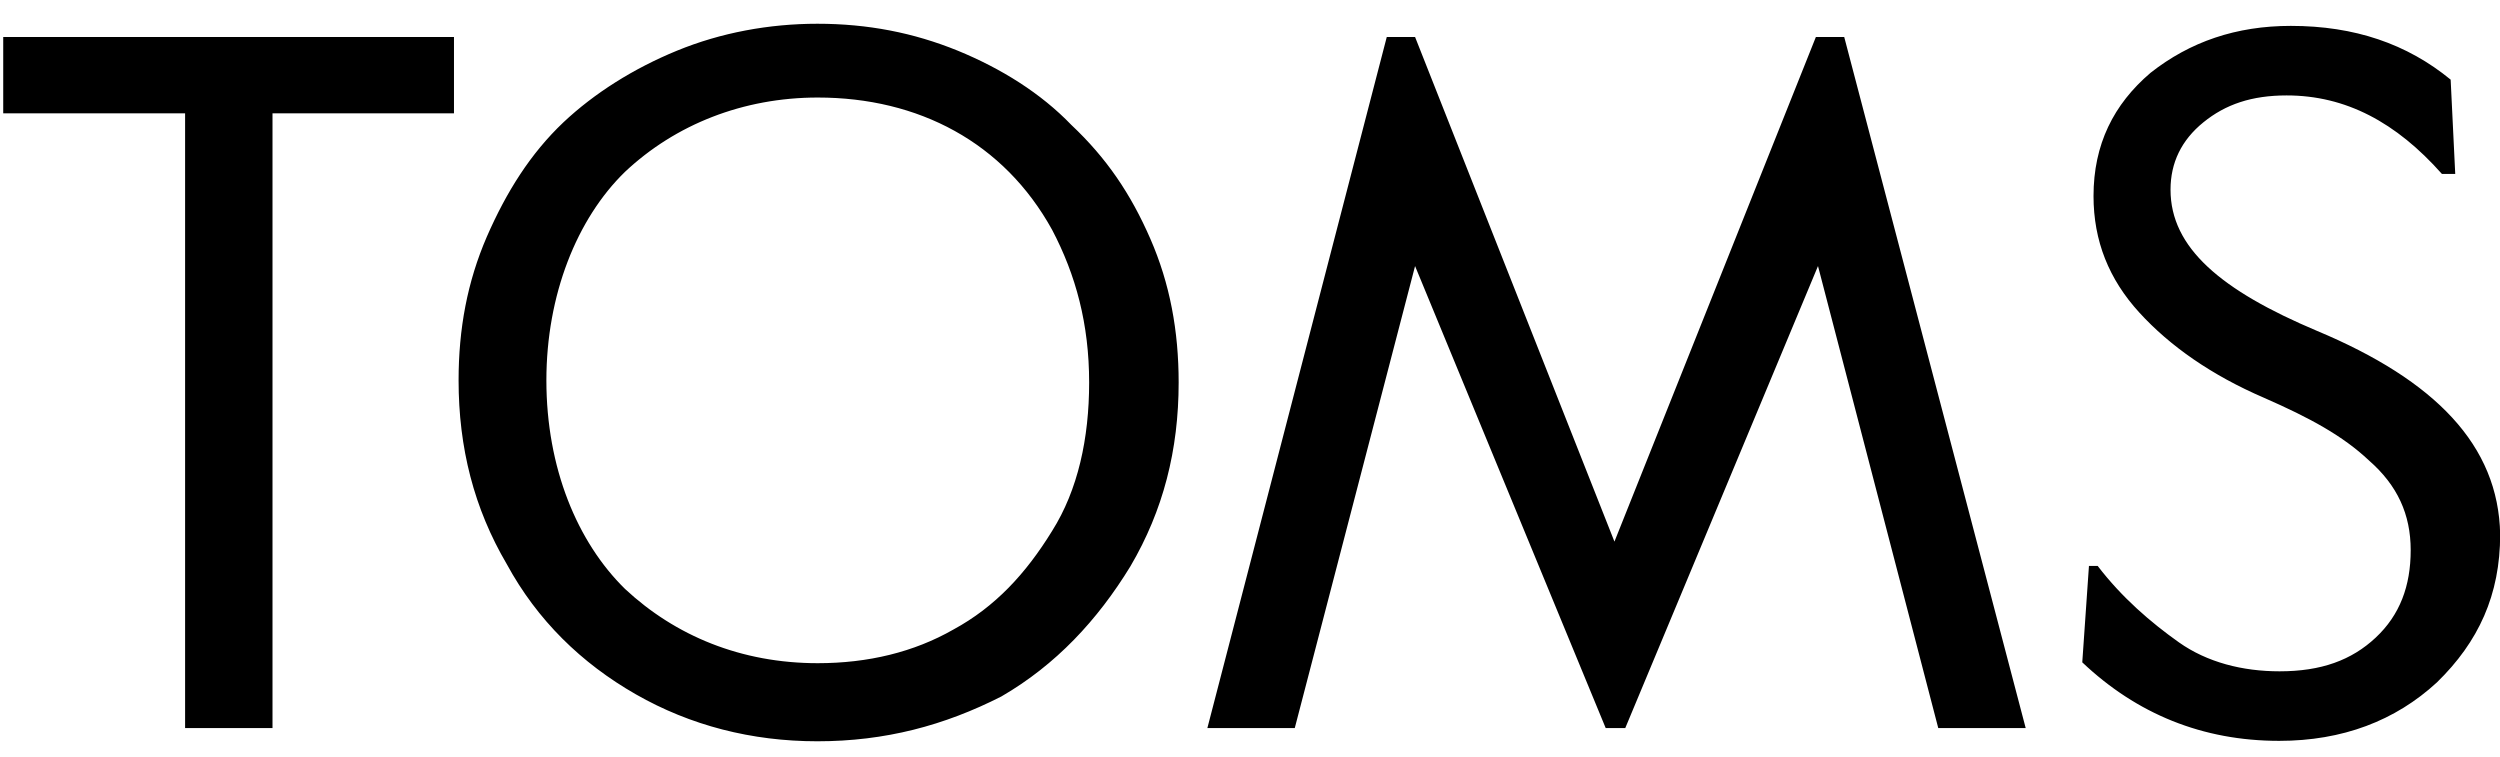 <svg width="76" height="23" viewBox="0 0 76 23" fill="none" xmlns="http://www.w3.org/2000/svg">
<path d="M0.098 1.124H13.801V3.445H8.284V22.133H5.627V3.445H0.098V1.124ZM34.97 7.258C35.565 8.62 35.831 10.059 35.831 11.628C35.831 13.677 35.363 15.519 34.363 17.218C33.364 18.852 32.098 20.213 30.441 21.173C28.707 22.055 26.91 22.535 24.848 22.535C22.849 22.535 20.988 22.055 19.331 21.108C17.673 20.161 16.332 18.852 15.408 17.153C14.409 15.454 13.941 13.612 13.941 11.563C13.941 9.994 14.206 8.568 14.801 7.193C15.396 5.831 16.13 4.664 17.129 3.718C18.066 2.836 19.255 2.084 20.584 1.539C21.912 0.994 23.38 0.722 24.848 0.722C26.379 0.722 27.771 0.994 29.112 1.539C30.441 2.084 31.643 2.836 32.566 3.795C33.642 4.807 34.376 5.896 34.97 7.258ZM33.11 11.628C33.11 9.852 32.706 8.36 31.984 6.986C30.516 4.327 27.922 2.965 24.86 2.965C22.595 2.965 20.533 3.782 19.002 5.222C17.534 6.648 16.61 8.97 16.61 11.563C16.61 14.222 17.547 16.478 19.002 17.905C20.533 19.331 22.532 20.161 24.86 20.161C26.391 20.161 27.783 19.824 28.985 19.137C30.251 18.45 31.187 17.438 31.984 16.141C32.769 14.896 33.11 13.327 33.11 11.628ZM55.203 1.124L49.079 16.465L43.018 1.124H42.158L36.704 22.133H39.361L43.018 8.088L48.813 22.133H49.408L55.267 8.088L58.923 22.133H61.581L56.064 1.124H55.203ZM70.438 10.059C67.515 8.827 65.984 7.53 65.984 5.767C65.984 4.95 66.313 4.262 66.984 3.718C67.654 3.173 68.451 2.901 69.514 2.901C71.311 2.901 72.842 3.718 74.234 5.287H74.639L74.5 2.421C73.171 1.331 71.577 0.787 69.641 0.787C67.983 0.787 66.579 1.267 65.377 2.213C64.25 3.173 63.643 4.392 63.643 5.961C63.643 7.323 64.111 8.49 65.035 9.501C65.971 10.526 67.237 11.408 68.831 12.095C70.223 12.705 71.222 13.249 72.02 14.001C72.88 14.754 73.285 15.635 73.285 16.725C73.285 17.814 72.956 18.696 72.222 19.383C71.488 20.071 70.564 20.408 69.299 20.408C68.173 20.408 67.097 20.135 66.237 19.526C65.377 18.916 64.504 18.164 63.77 17.205H63.504L63.301 20.135C64.959 21.705 66.958 22.522 69.287 22.522C71.21 22.522 72.817 21.912 74.082 20.745C75.347 19.513 76.005 18.086 76.005 16.245C75.955 13.535 74.031 11.563 70.438 10.059Z" fill="black"/>
</svg>
